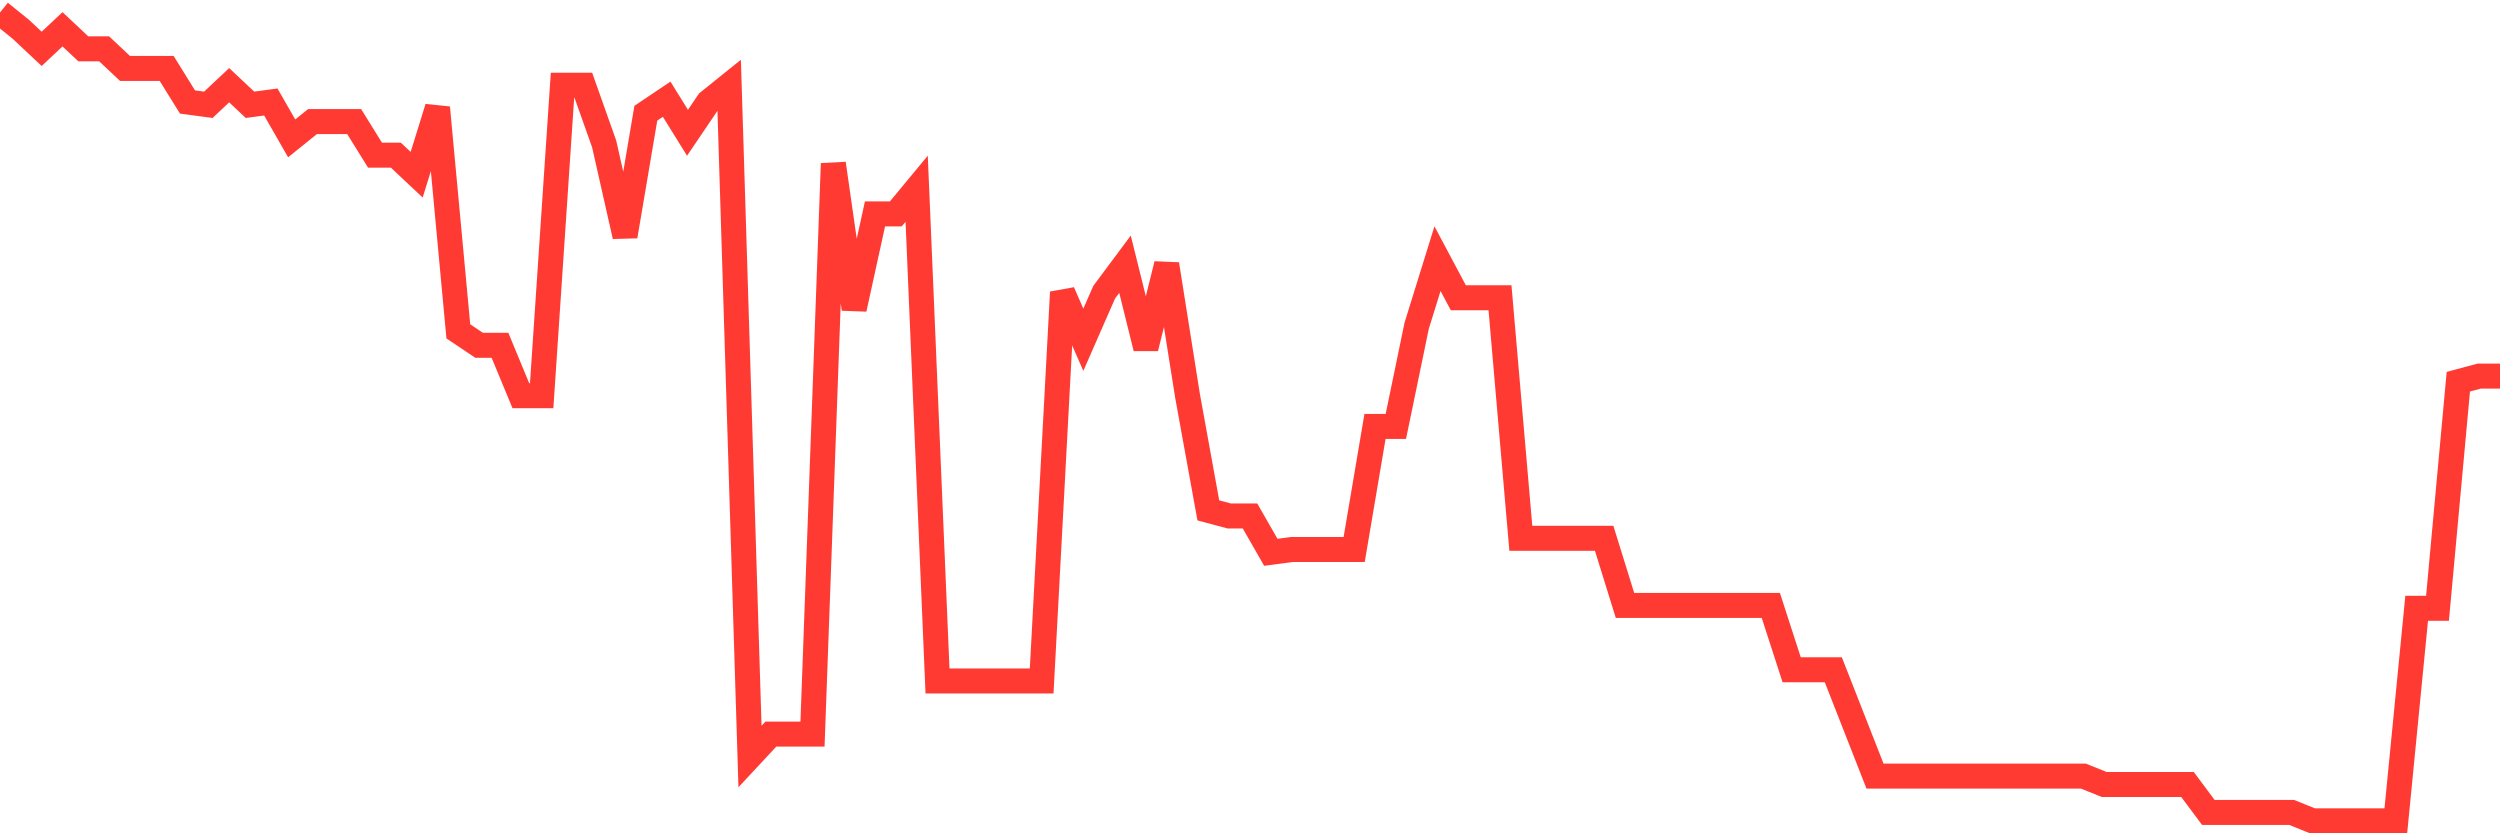 <svg
  xmlns="http://www.w3.org/2000/svg"
  xmlns:xlink="http://www.w3.org/1999/xlink"
  width="120"
  height="40"
  viewBox="0 0 120 40"
  preserveAspectRatio="none"
>
  <polyline
    points="0,0.6 1,1.406 2,2.345 3,1.406 4,2.345 5,2.345 6,3.285 7,3.285 8,3.285 9,4.896 10,5.03 11,4.091 12,5.03 13,4.896 14,6.642 15,5.836 16,5.836 17,5.836 18,7.447 19,7.447 20,8.387 21,5.165 22,15.905 23,16.576 24,16.576 25,18.993 26,18.993 27,4.091 28,4.091 29,6.91 30,11.34 31,5.433 32,4.762 33,6.373 34,4.896 35,4.091 36,36.312 37,35.238 38,35.238 39,35.238 40,7.85 41,14.831 42,10.266 43,10.266 44,9.058 45,32.687 46,32.687 47,32.687 48,32.687 49,32.687 50,32.687 51,14.026 52,16.308 53,14.026 54,12.683 55,16.711 56,12.683 57,18.993 58,24.498 59,24.766 60,24.766 61,26.511 62,26.377 63,26.377 64,26.377 65,26.377 66,20.47 67,20.47 68,15.637 69,12.415 70,14.294 71,14.294 72,14.294 73,25.84 74,25.84 75,25.84 76,25.84 77,25.84 78,29.062 79,29.062 80,29.062 81,29.062 82,29.062 83,29.062 84,29.062 85,29.062 86,32.15 87,32.15 88,32.15 89,34.701 90,37.252 91,37.252 92,37.252 93,37.252 94,37.252 95,37.252 96,37.252 97,37.252 98,37.252 99,37.252 100,37.252 101,37.655 102,37.655 103,37.655 104,37.655 105,37.655 106,38.997 107,38.997 108,38.997 109,38.997 110,38.997 111,39.4 112,39.4 113,39.4 114,39.4 115,39.4 116,29.197 117,29.197 118,18.322 119,18.053 120,18.053"
    fill="none"
    stroke="#ff3a33"
    stroke-width="1.2"
  >
  </polyline>
</svg>